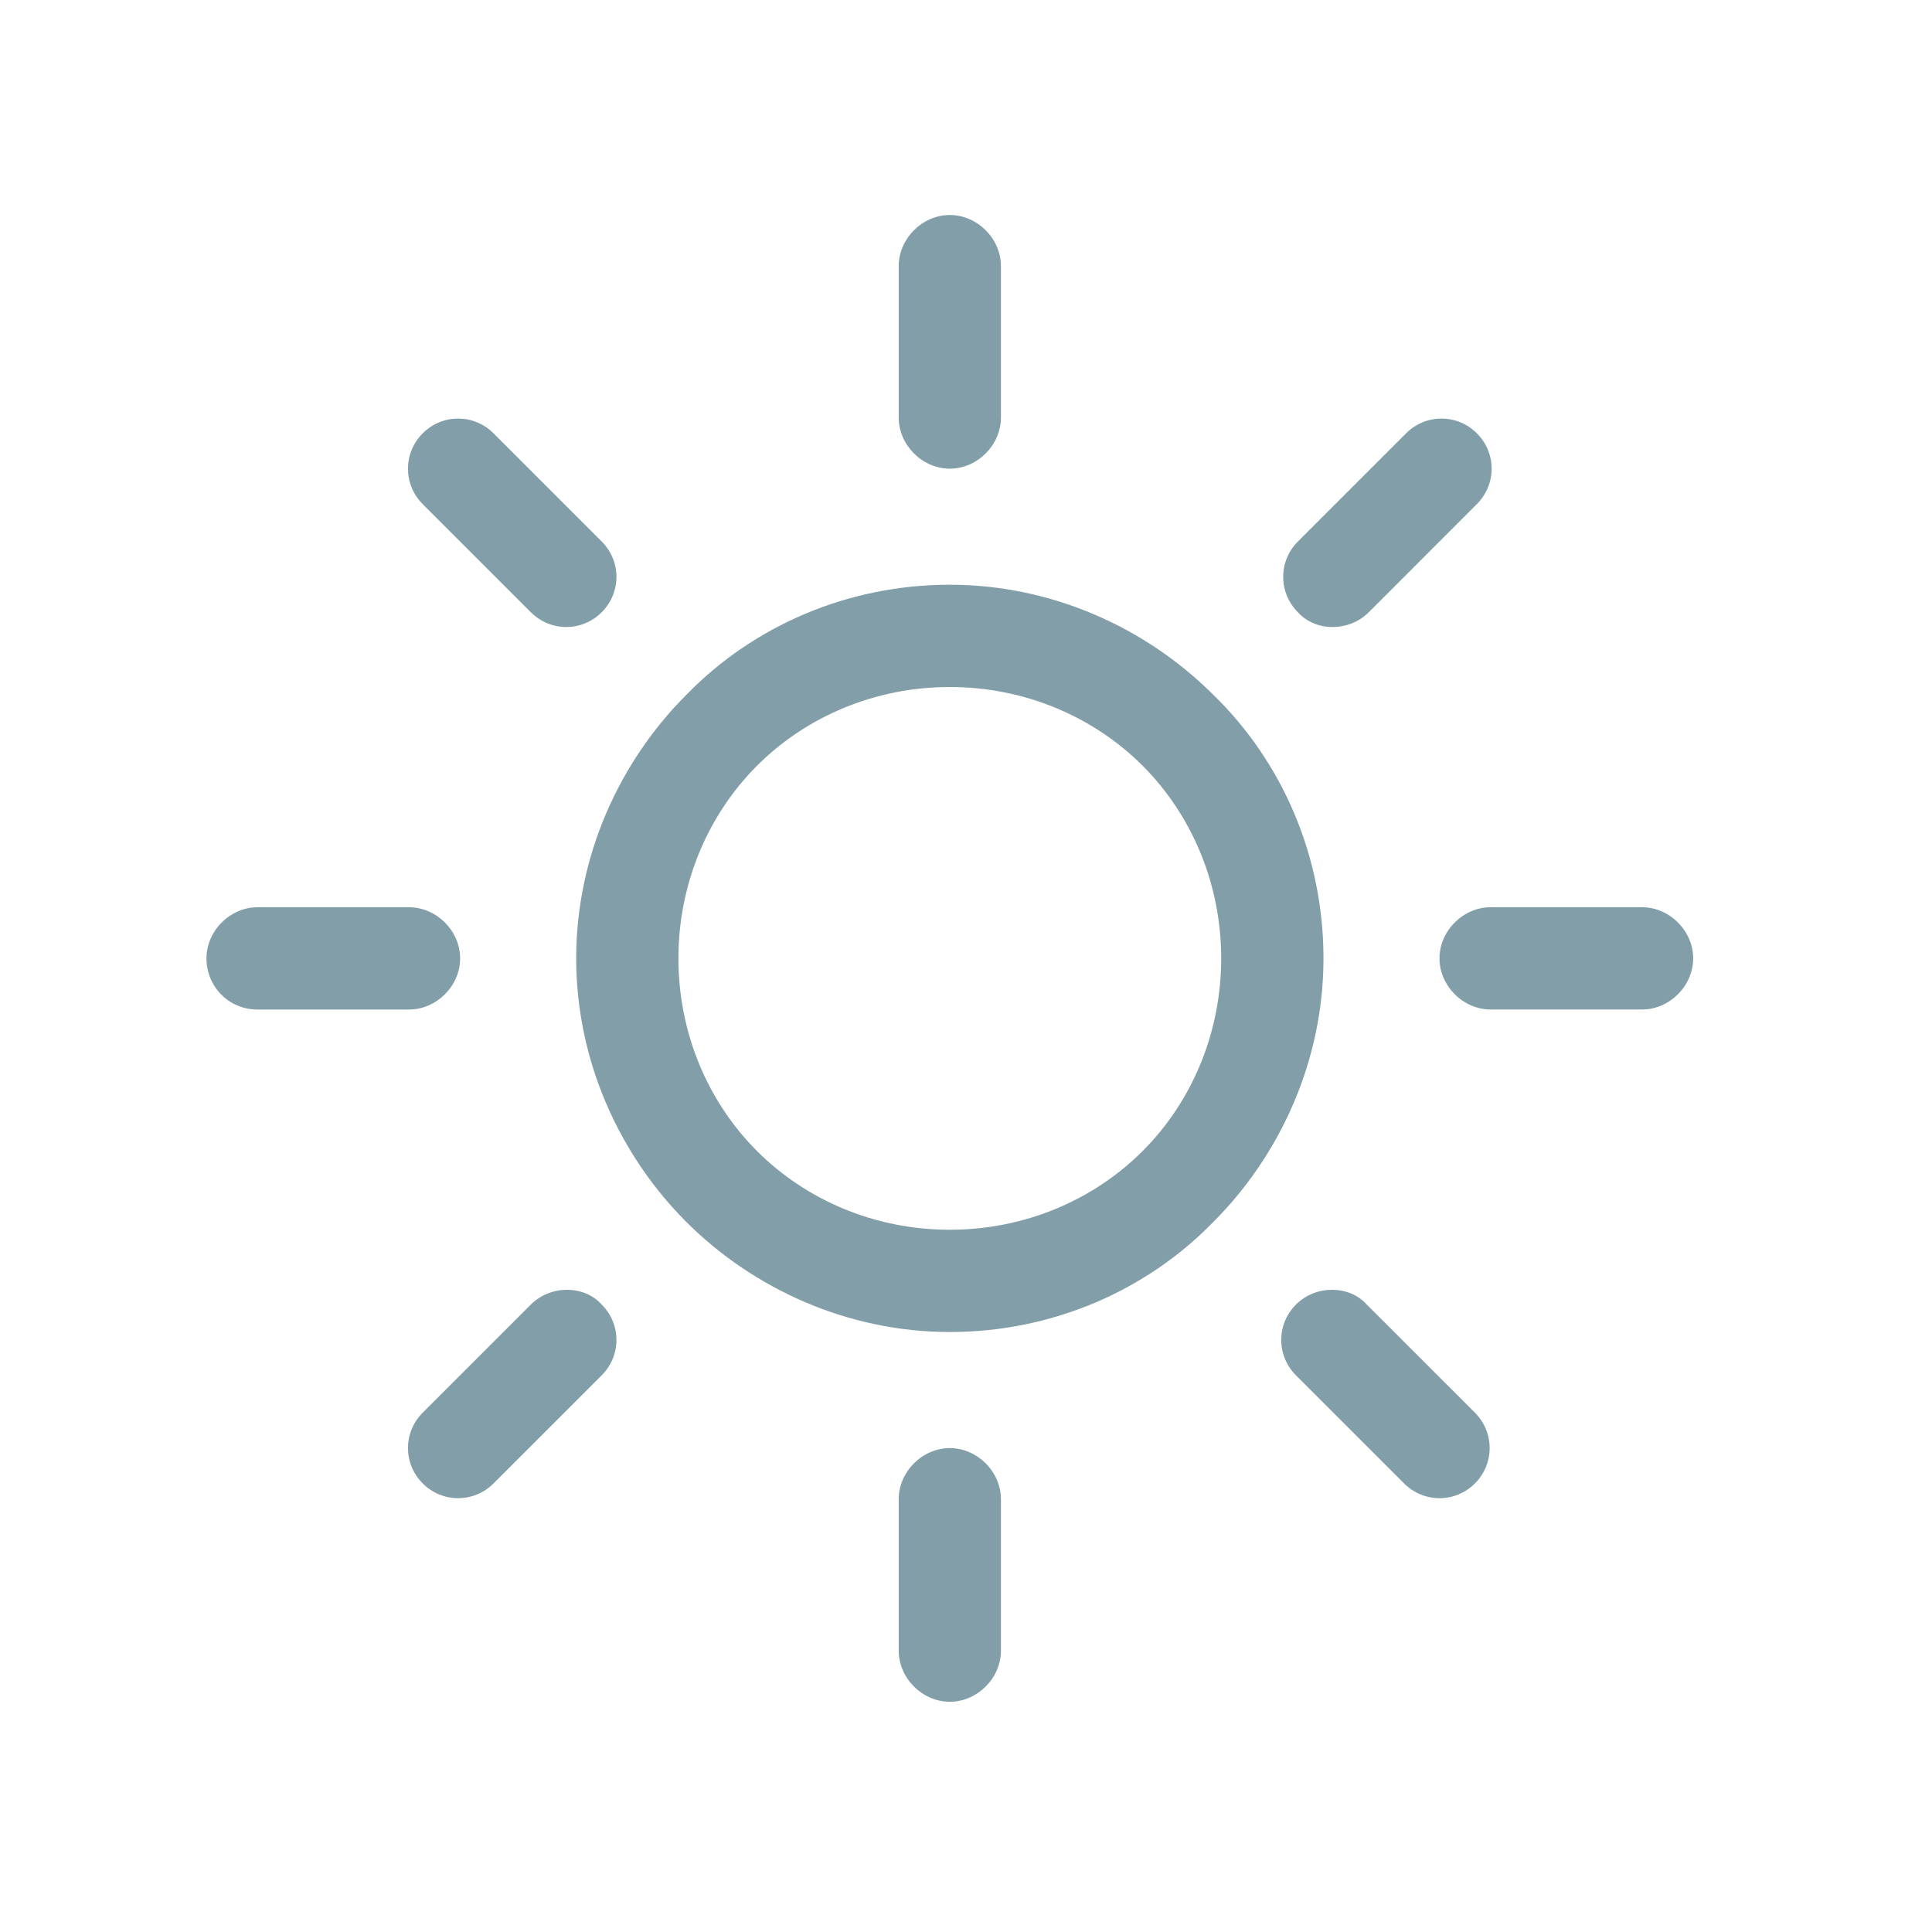 <?xml version="1.0" encoding="utf-8"?>
<!-- Generator: Adobe Illustrator 16.0.0, SVG Export Plug-In . SVG Version: 6.00 Build 0)  -->
<!DOCTYPE svg PUBLIC "-//W3C//DTD SVG 1.1//EN" "http://www.w3.org/Graphics/SVG/1.1/DTD/svg11.dtd">
<svg version="1.1" id="Layer_1" xmlns="http://www.w3.org/2000/svg" xmlns:xlink="http://www.w3.org/1999/xlink" x="0px" y="0px"
	 width="60px" height="60px" viewBox="0 0 60 60" enable-background="new 0 0 60 60" xml:space="preserve">
<g>
	<defs>
		<rect id="SVGID_1_" x="6.411" y="6.677" width="46.172" height="46.172"/>
	</defs>
	<clipPath id="SVGID_2_">
		<use xlink:href="#SVGID_1_"  overflow="visible"/>
	</clipPath>
	<g clip-path="url(#SVGID_2_)">
		<path fill="#829FA9" d="M37.682,21.579c-2.077-2.077-5.008-3.42-8.184-3.42c-3.176,0-6.107,1.283-8.184,3.42
			c-2.077,2.077-3.42,5.008-3.42,8.184c0,3.176,1.343,6.108,3.42,8.185c2.076,2.075,5.008,3.419,8.184,3.419
			c3.176,0,6.107-1.282,8.184-3.419c2.076-2.077,3.42-5.009,3.42-8.185C41.102,26.587,39.819,23.656,37.682,21.579z M35.483,35.749
			c-1.527,1.526-3.666,2.442-5.986,2.442c-2.321,0-4.458-0.916-5.985-2.442s-2.443-3.665-2.443-5.986s0.917-4.458,2.443-5.985
			c1.527-1.527,3.664-2.442,5.985-2.442c2.32,0,4.458,0.916,5.986,2.442c1.526,1.527,2.442,3.665,2.442,5.985
			S37.01,34.223,35.483,35.749z"/>
		<path fill="#829FA9" d="M50.996,28.175h-4.703c-0.854,0-1.588,0.733-1.588,1.588s0.733,1.588,1.588,1.588h4.703
			c0.854,0,1.587-0.733,1.587-1.588S51.85,28.175,50.996,28.175z"/>
		<path fill="#829FA9" d="M29.497,44.972c-0.854,0-1.587,0.733-1.587,1.588v4.702c0,0.854,0.733,1.588,1.587,1.588
			c0.855,0,1.588-0.733,1.588-1.588V46.56C31.085,45.705,30.353,44.972,29.497,44.972z"/>
		<path fill="#829FA9" d="M45.805,43.872l-3.36-3.359c-0.549-0.61-1.586-0.61-2.198,0c-0.61,0.61-0.61,1.588,0,2.199l3.359,3.358
			c0.61,0.61,1.589,0.61,2.199,0S46.415,44.482,45.805,43.872z"/>
		<path fill="#829FA9" d="M29.497,6.677c-0.854,0-1.587,0.733-1.587,1.588v4.703c0,0.854,0.733,1.587,1.587,1.587
			c0.855,0,1.588-0.733,1.588-1.587V8.266C31.085,7.41,30.353,6.677,29.497,6.677z"/>
		<path fill="#829FA9" d="M45.865,13.457c-0.611-0.611-1.587-0.611-2.198,0l-3.359,3.359c-0.61,0.61-0.61,1.587,0,2.199
			c0.551,0.61,1.589,0.61,2.199,0l3.358-3.359C46.477,15.044,46.477,14.067,45.865,13.457z"/>
		<path fill="#829FA9" d="M12.702,28.175H8c-0.855,0-1.588,0.733-1.588,1.588S7.083,31.352,8,31.352h4.703
			c0.854,0,1.587-0.733,1.587-1.588S13.557,28.175,12.702,28.175z"/>
		<path fill="#829FA9" d="M18.686,40.513c-0.55-0.61-1.587-0.61-2.199,0l-3.359,3.359c-0.611,0.61-0.611,1.588,0,2.198
			s1.588,0.61,2.199,0l3.359-3.358C19.297,42.101,19.297,41.123,18.686,40.513z"/>
		<path fill="#829FA9" d="M18.686,16.816l-3.359-3.359c-0.611-0.611-1.588-0.611-2.199,0s-0.611,1.588,0,2.199l3.359,3.359
			c0.611,0.61,1.588,0.61,2.199,0C19.297,18.403,19.297,17.426,18.686,16.816z"/>
	</g>
</g>
</svg>
